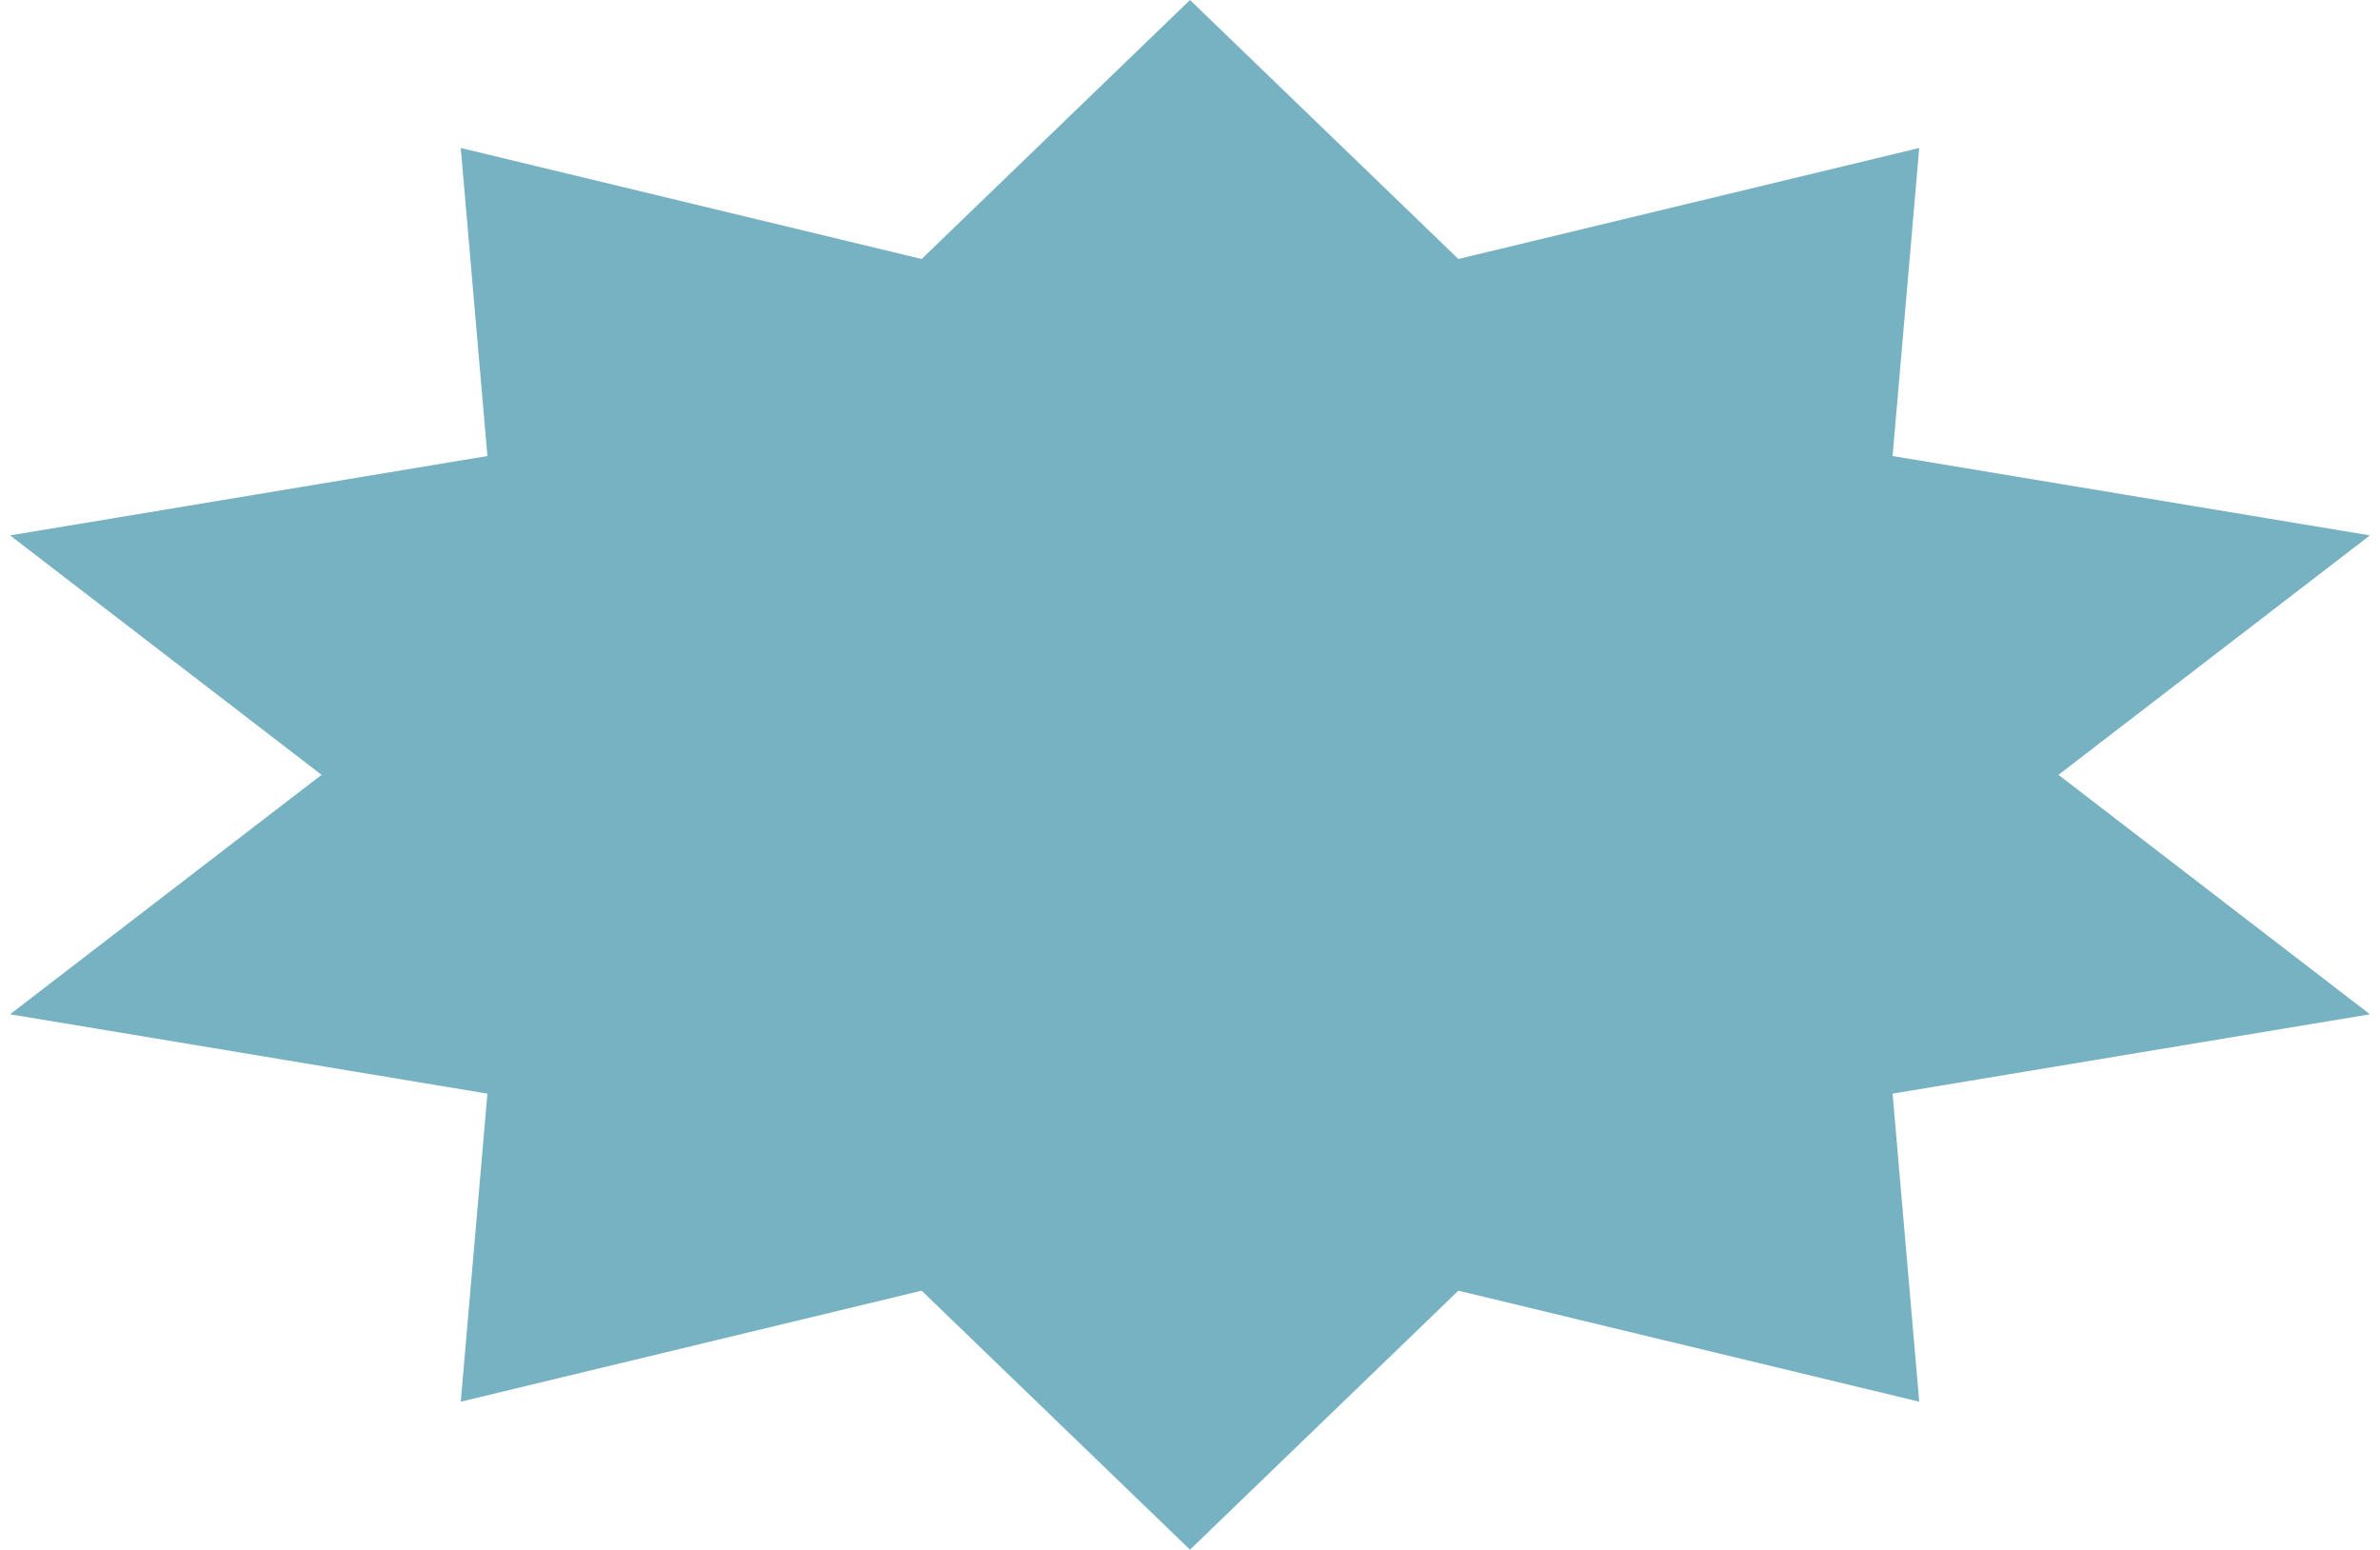 <?xml version="1.0" encoding="UTF-8"?> <svg xmlns="http://www.w3.org/2000/svg" width="235" height="153" viewBox="0 0 235 153" fill="none"> <path d="M117.5 0L143.998 25.571L189.504 14.61L186.873 45.024L234.004 52.86L203.25 76.5L234.004 100.14L186.873 107.976L189.504 138.39L143.998 127.429L117.5 153L91.002 127.429L45.496 138.39L48.127 107.976L0.996 100.14L31.75 76.5L0.996 52.86L48.127 45.024L45.496 14.61L91.002 25.571L117.5 0Z" fill="#77B2C2"></path> </svg> 